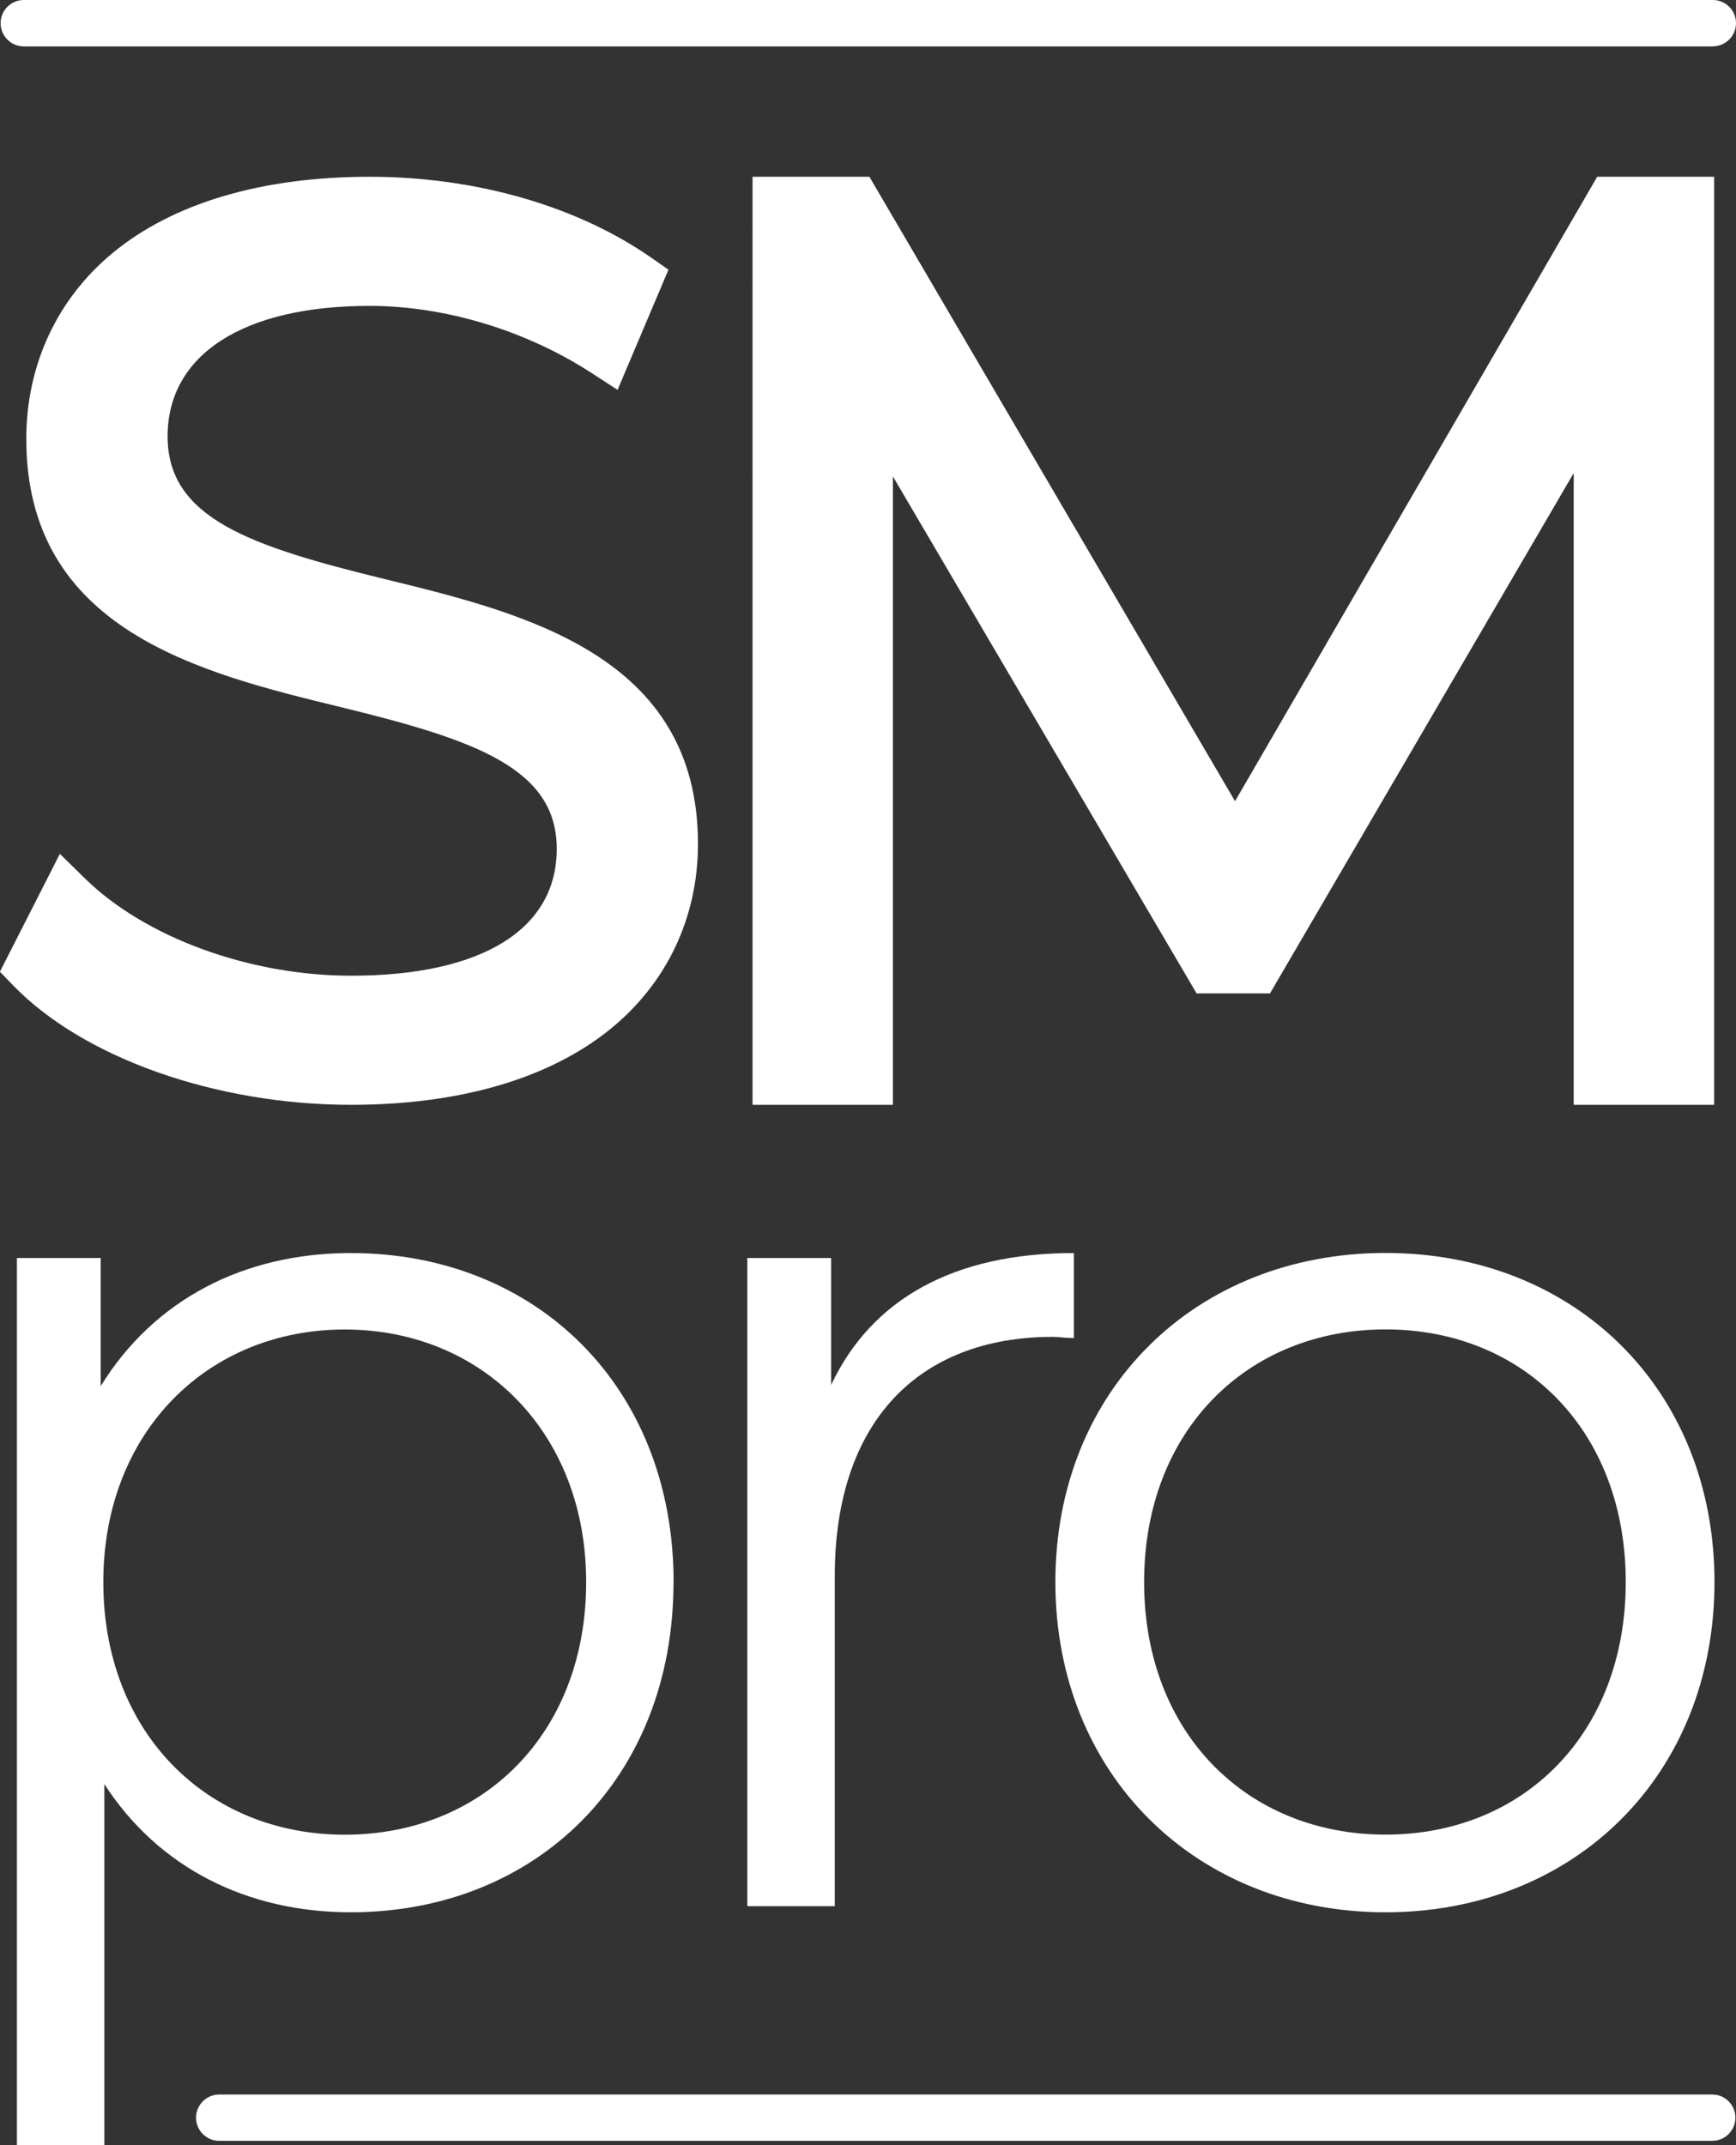 <svg xmlns="http://www.w3.org/2000/svg" id="Layer_2" data-name="Layer 2" viewBox="0 0 200.12 247.21"><rect x="0" y="0" width="200.12" height="247.21" fill="#333333" stroke="none"/><defs><style>      .cls-1 {        fill: #fff;      }    </style></defs><g id="Layer_1-2" data-name="Layer 1"><g><path class="cls-1" d="M3.61,111.44l4.11-8.09c7.09,6.95,19.72,12.06,32.77,12.06,18.58,0,26.67-7.8,26.67-17.59,0-27.24-61.15-10.5-61.15-47.24,0-14.61,11.35-27.24,36.6-27.24,11.21,0,22.84,3.26,30.79,8.8l-3.55,8.37c-8.51-5.53-18.44-8.23-27.24-8.23-18.16,0-26.25,8.09-26.25,18.02,0,27.24,61.15,10.78,61.15,46.96,0,14.61-11.63,27.1-37.03,27.1-14.9,0-29.51-5.25-36.89-12.91"></path><path class="cls-1" d="M40.49,127.32c-15.62,0-30.94-5.42-39.03-13.82l-1.47-1.52,6.91-13.58,2.89,2.83c6.95,6.81,19,11.21,30.69,11.21,15.06,0,23.7-5.33,23.7-14.62s-9.4-12.56-24.89-16.33c-16.15-3.93-36.26-8.83-36.26-30.91,0-8.48,3.52-16.08,9.9-21.38,6.95-5.77,17.2-8.83,29.67-8.83s24.1,3.49,32.48,9.33l1.98,1.38-5.87,13.85-2.97-1.93c-7.58-4.92-16.91-7.75-25.62-7.75-14.57,0-23.28,5.62-23.28,15.04s9.47,12.64,25.06,16.45c16.08,3.93,36.08,8.81,36.08,30.51,0,8.47-3.58,16.04-10.09,21.33-7.03,5.71-17.37,8.74-29.91,8.74M7.26,110.81c7.31,6.38,20.31,10.57,33.23,10.57,21.01,0,34.06-9.24,34.06-24.13,0-17.04-15.33-20.78-31.55-24.74-14.55-3.55-29.6-7.23-29.6-22.22,0-10.15,7.67-20.99,29.22-20.99,8.69,0,17.93,2.48,25.84,6.89l1.24-2.92c-7.26-4.33-17.38-6.97-27.08-6.97-20.74,0-33.63,9.3-33.63,24.27,0,17.41,15.41,21.16,31.72,25.14,14.46,3.52,29.42,7.17,29.42,22.1,0,4.82-2.14,20.56-29.64,20.56-11.64,0-23.68-3.96-31.85-10.3l-1.39,2.73Z"></path><polygon class="cls-1" points="194.63 23.34 194.63 124.35 184.39 124.35 184.39 43.54 144.71 111.51 139.66 111.51 99.97 43.97 99.97 124.35 89.73 124.35 89.73 23.34 98.53 23.34 142.4 98.23 185.83 23.34 194.63 23.34"></polygon><path class="cls-1" d="M197.6,127.32h-16.19V54.52l-35.01,59.96h-8.46l-35.01-59.58V127.32h-16.18V20.37h13.47l42.15,71.96L184.12,20.37h13.48V127.32Zm-10.24-5.94h4.3V26.31h-4.12l-45.13,77.82L96.83,26.31h-4.13V121.38h4.3V33.05l44.35,75.48h1.65l44.36-75.98V121.38Z"></path><path class="cls-1" d="M77.64,182.31c0,22.72-15.9,38.06-37.21,38.06-11.93,0-22.15-5.11-28.4-14.77v41.61H1.95v-102.24H11.61v14.77c6.11-9.94,16.47-15.34,28.83-15.34,21.3,0,37.21,15.34,37.21,37.92m-10.08,0c0-17.32-12.07-29.11-27.83-29.11s-27.83,11.79-27.83,29.11,11.93,29.11,27.83,29.11,27.83-11.64,27.83-29.11"></path><path class="cls-1" d="M123.79,144.4v9.8c-.85,0-1.71-.14-2.42-.14-15.62,0-25.14,9.94-25.14,27.55v38.06h-10.08v-74.7h9.66v14.63c4.69-9.94,14.2-15.2,27.98-15.2"></path><path class="cls-1" d="M121.66,182.31c0-22.15,16.19-37.92,38.06-37.92s37.92,15.76,37.92,37.92-16.05,38.06-37.92,38.06-38.06-15.91-38.06-38.06m65.75,0c0-17.47-11.79-29.11-27.69-29.11s-27.83,11.64-27.83,29.11,11.93,29.11,27.83,29.11,27.69-11.64,27.69-29.11"></path><path class="cls-1" d="M197.45,5.35H2.75C1.27,5.35,.07,4.15,.07,2.67S1.27,0,2.75,0H197.45c1.48,0,2.67,1.2,2.67,2.67s-1.2,2.67-2.67,2.67"></path><path class="cls-1" d="M197.38,246.71H25.27c-1.48,0-2.67-1.2-2.67-2.67s1.2-2.67,2.67-2.67H197.38c1.48,0,2.67,1.2,2.67,2.67s-1.2,2.67-2.67,2.67"></path></g></g></svg>
